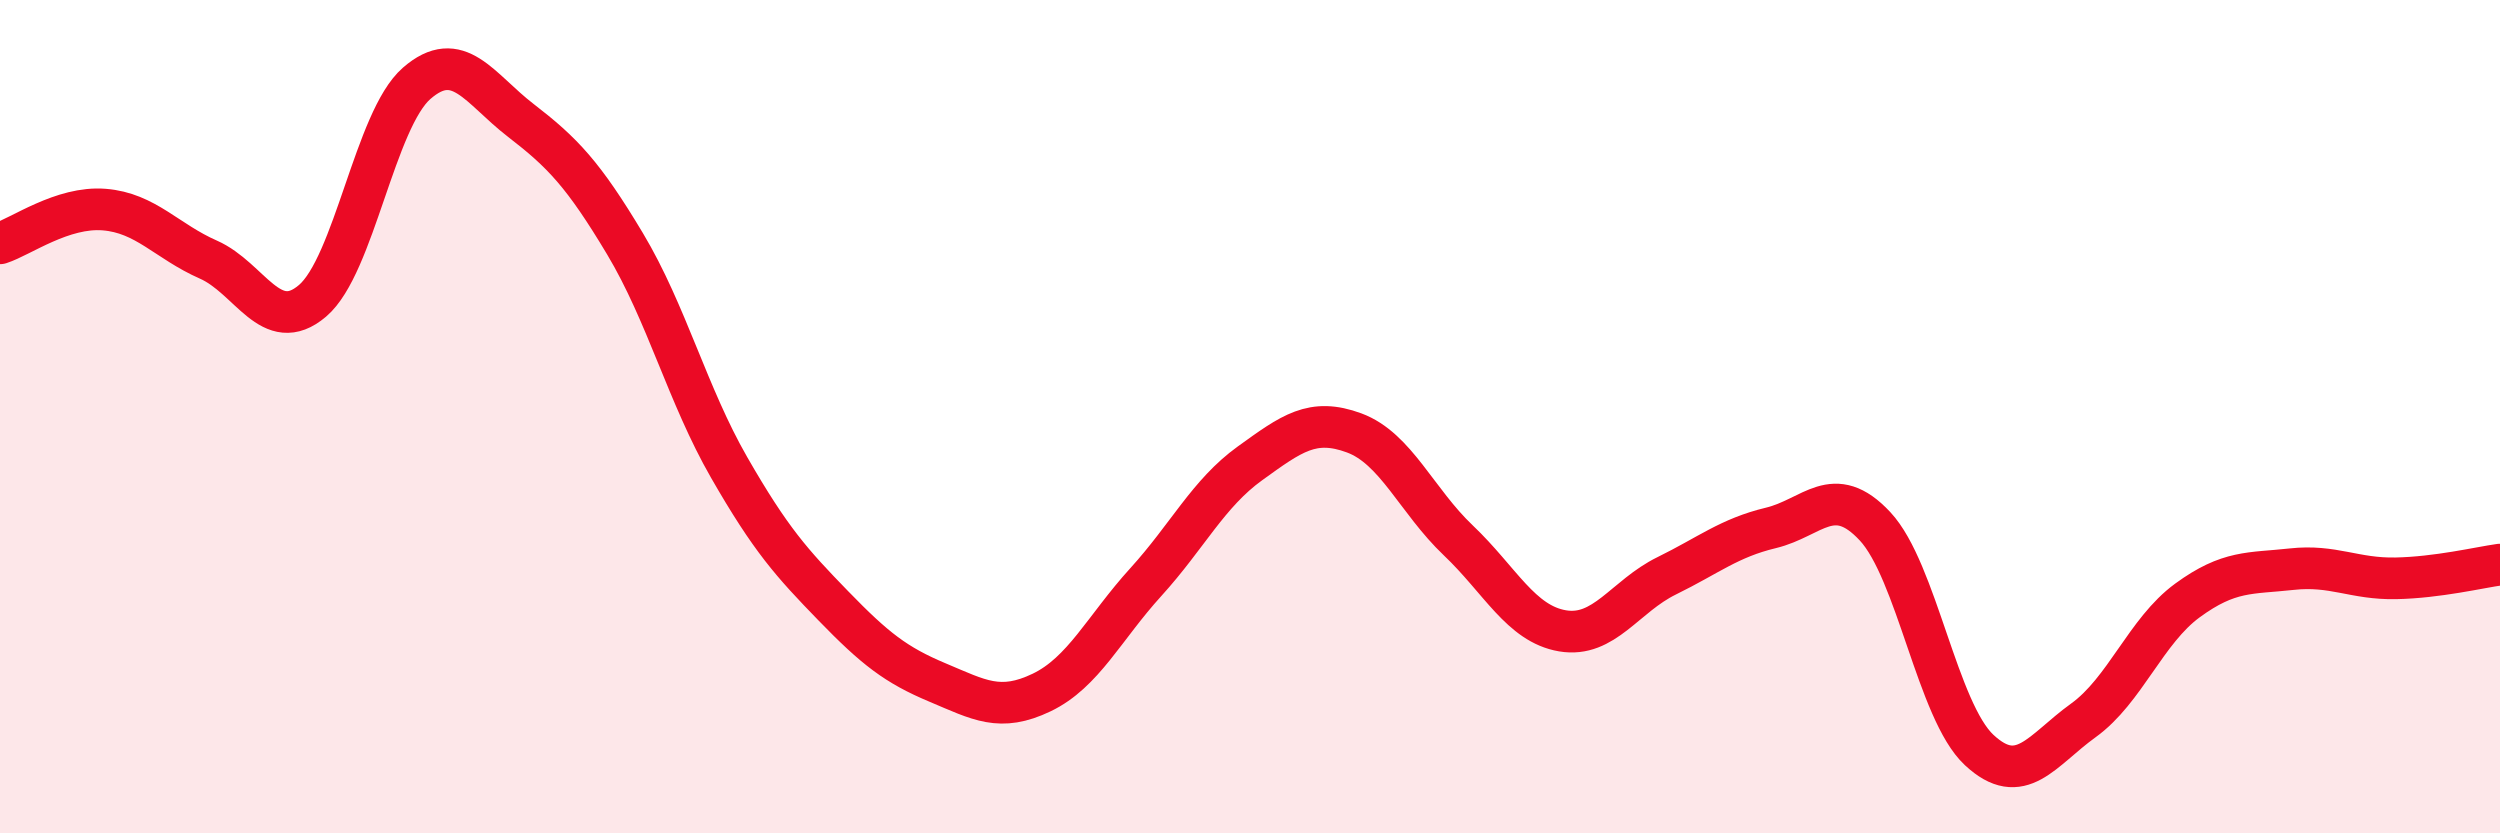 
    <svg width="60" height="20" viewBox="0 0 60 20" xmlns="http://www.w3.org/2000/svg">
      <path
        d="M 0,5.84 C 0.5,5.68 1.5,4.95 2.5,5.03 C 3.5,5.11 4,5.79 5,6.23 C 6,6.67 6.5,8.07 7.5,7.22 C 8.5,6.37 9,2.87 10,2 C 11,1.13 11.5,2.12 12.5,2.89 C 13.5,3.66 14,4.18 15,5.85 C 16,7.52 16.5,9.48 17.5,11.22 C 18.5,12.96 19,13.51 20,14.54 C 21,15.57 21.5,15.96 22.5,16.38 C 23.5,16.8 24,17.1 25,16.62 C 26,16.14 26.5,15.07 27.5,13.97 C 28.5,12.87 29,11.84 30,11.12 C 31,10.4 31.5,10.02 32.5,10.39 C 33.5,10.76 34,12.02 35,12.97 C 36,13.92 36.5,14.97 37.5,15.14 C 38.5,15.31 39,14.31 40,13.82 C 41,13.33 41.5,12.91 42.5,12.67 C 43.5,12.43 44,11.56 45,12.63 C 46,13.7 46.5,17.07 47.5,18 C 48.5,18.93 49,18.01 50,17.29 C 51,16.57 51.5,15.14 52.5,14.41 C 53.5,13.68 54,13.77 55,13.66 C 56,13.55 56.5,13.9 57.5,13.88 C 58.5,13.86 59.5,13.62 60,13.55L60 20L0 20Z"
        fill="#EB0A25"
        opacity="0.1"
        stroke-linecap="round"
        stroke-linejoin="round"
      />
      <path
        d="M 0,5.84 C 0.5,5.68 1.5,4.95 2.5,5.03 C 3.5,5.11 4,5.79 5,6.23 C 6,6.67 6.5,8.07 7.5,7.22 C 8.5,6.37 9,2.87 10,2 C 11,1.13 11.5,2.12 12.5,2.89 C 13.5,3.66 14,4.18 15,5.85 C 16,7.52 16.5,9.48 17.5,11.22 C 18.5,12.96 19,13.51 20,14.54 C 21,15.57 21.5,15.96 22.5,16.38 C 23.5,16.8 24,17.1 25,16.62 C 26,16.14 26.5,15.07 27.5,13.97 C 28.5,12.87 29,11.84 30,11.12 C 31,10.4 31.5,10.02 32.5,10.39 C 33.5,10.76 34,12.02 35,12.97 C 36,13.92 36.5,14.97 37.5,15.14 C 38.5,15.31 39,14.31 40,13.82 C 41,13.33 41.5,12.91 42.5,12.67 C 43.5,12.43 44,11.56 45,12.63 C 46,13.7 46.5,17.07 47.5,18 C 48.5,18.93 49,18.01 50,17.29 C 51,16.57 51.5,15.14 52.5,14.41 C 53.5,13.68 54,13.77 55,13.66 C 56,13.55 56.5,13.9 57.5,13.88 C 58.5,13.86 59.5,13.62 60,13.55"
        stroke="#EB0A25"
        stroke-width="1"
        fill="none"
        stroke-linecap="round"
        stroke-linejoin="round"
      />
    </svg>
  